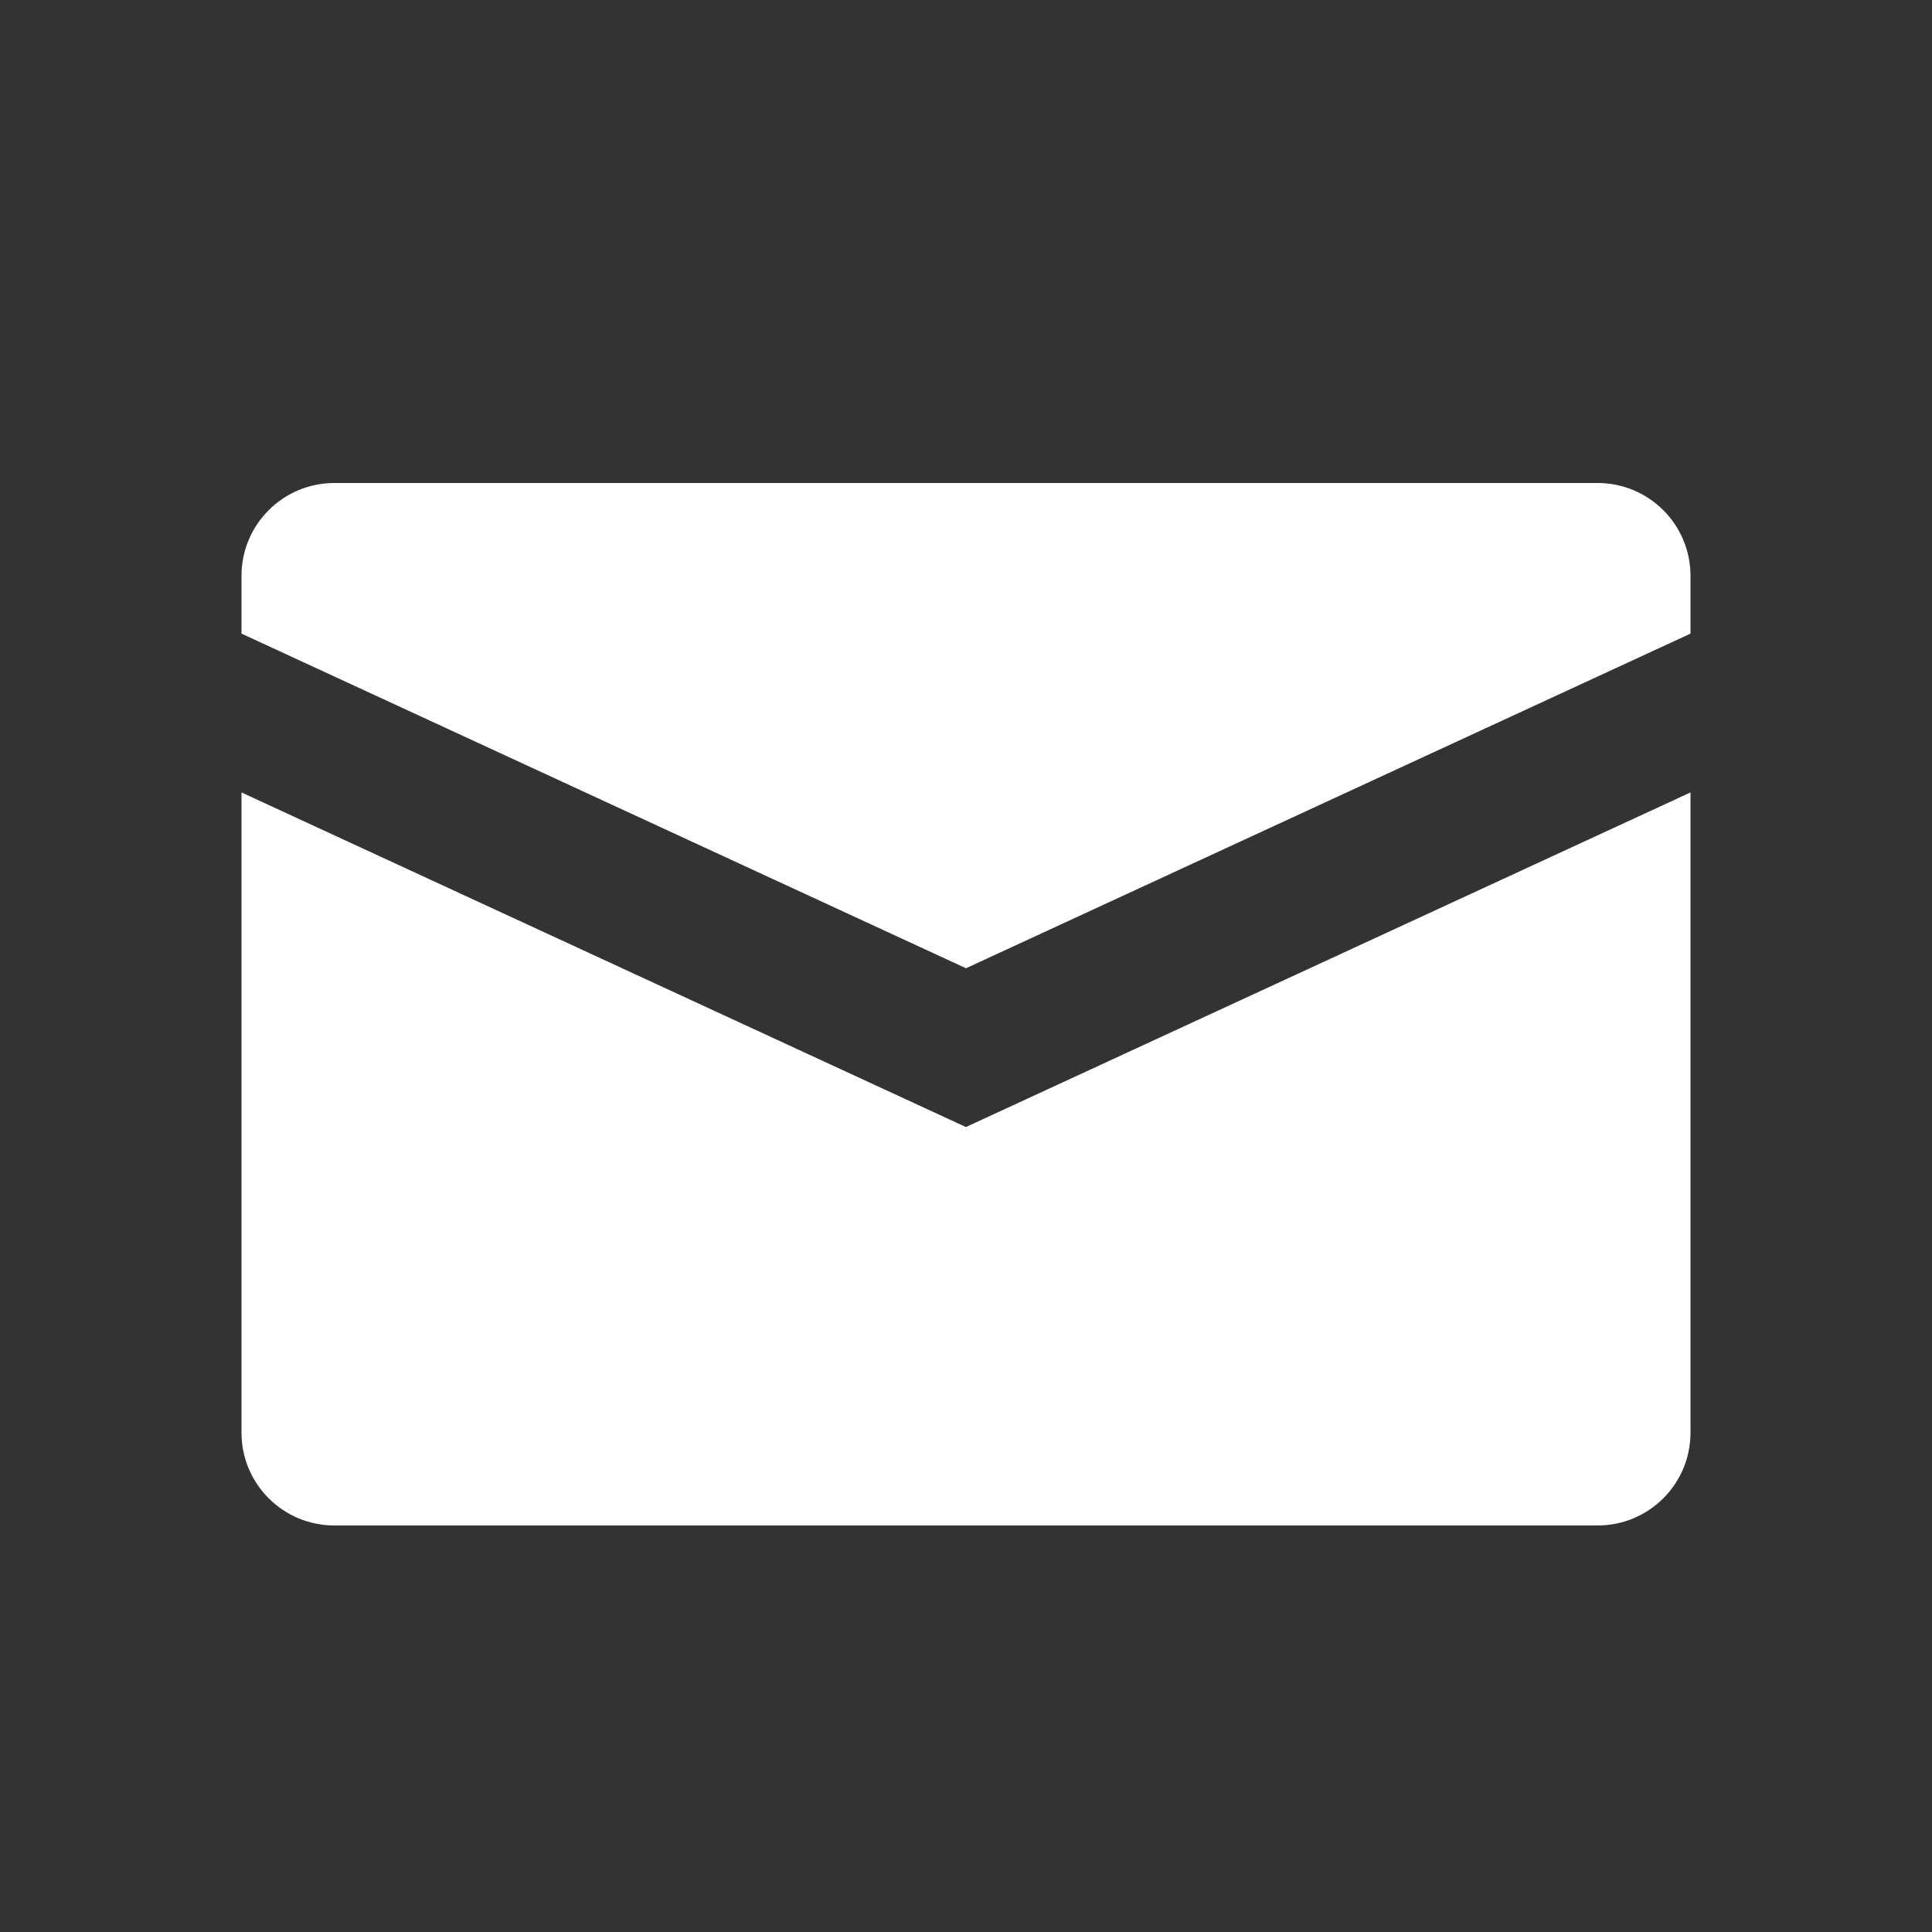 <svg width="24" height="24" fill="none" xmlns="http://www.w3.org/2000/svg"><rect width="100%" height="100%" fill="#333333" stroke="none"/><path d="M12 12.028l9-4.157v-.717C21 6.516 20.484 6 19.846 6H4.154C3.516 6 3 6.516 3 7.153v.718l9 4.157z" fill="#fff"/><path d="M12 14.001L3 9.844v7.953c0 .637.516 1.153 1.154 1.153h15.692c.638 0 1.154-.516 1.154-1.153V9.844L12 14z" fill="#fff"/></svg>